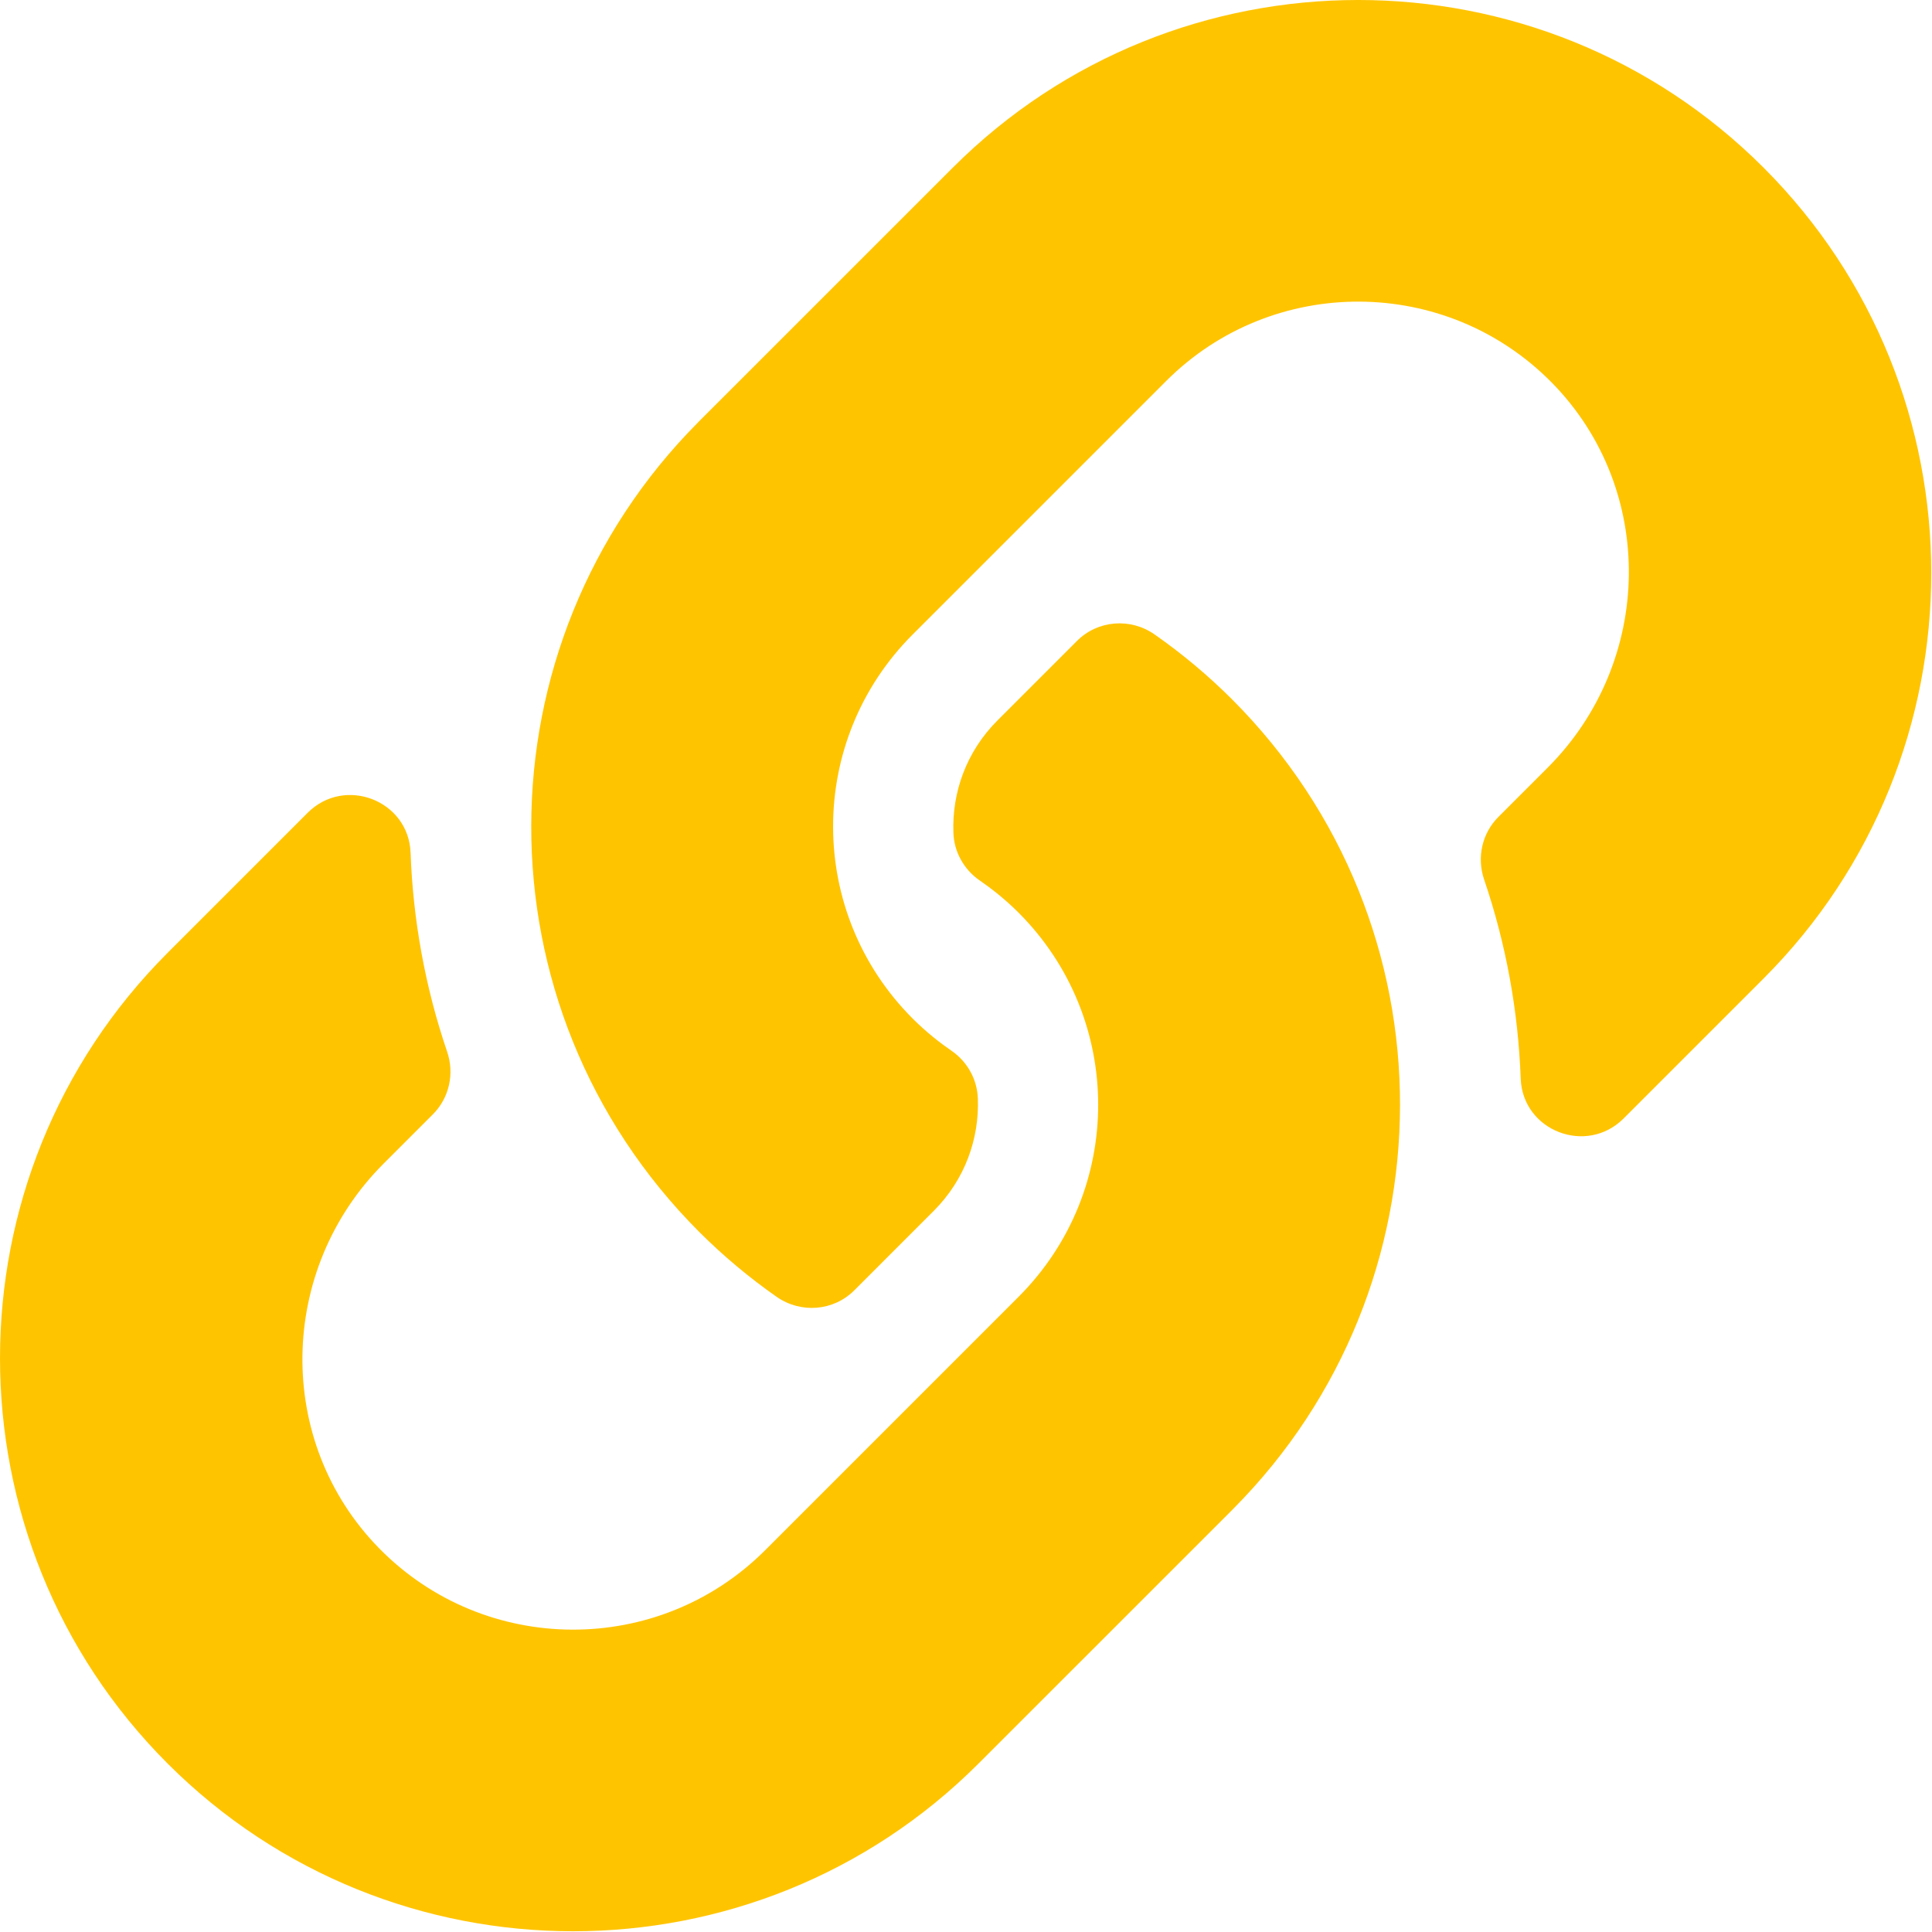 <svg xmlns="http://www.w3.org/2000/svg" width="37" height="37" viewBox="0 0 37 37" fill="none"><path d="M23.594 13.392C27.91 17.713 27.851 24.64 23.62 28.894C23.612 28.903 23.603 28.912 23.594 28.921L18.739 33.775C14.458 38.057 7.492 38.056 3.211 33.775C-1.07 29.494 -1.07 22.528 3.211 18.247L5.892 15.566C6.602 14.855 7.827 15.328 7.863 16.332C7.91 17.613 8.14 18.899 8.563 20.141C8.707 20.561 8.604 21.027 8.29 21.341L7.345 22.286C5.32 24.311 5.257 27.607 7.261 29.652C9.286 31.716 12.613 31.729 14.653 29.689L19.507 24.835C21.544 22.798 21.535 19.507 19.507 17.479C19.24 17.212 18.971 17.005 18.76 16.86C18.612 16.758 18.489 16.622 18.402 16.464C18.314 16.306 18.265 16.13 18.259 15.949C18.23 15.186 18.5 14.399 19.104 13.796L20.625 12.275C21.023 11.876 21.649 11.827 22.111 12.15C22.641 12.52 23.137 12.936 23.594 13.392ZM33.775 3.211C29.494 -1.07 22.528 -1.071 18.247 3.211L13.392 8.065C13.383 8.074 13.374 8.083 13.366 8.092C9.135 12.346 9.076 19.273 13.392 23.594C13.849 24.05 14.345 24.466 14.874 24.836C15.337 25.159 15.963 25.11 16.361 24.711L17.882 23.19C18.485 22.587 18.756 21.8 18.727 21.037C18.72 20.856 18.672 20.68 18.584 20.522C18.497 20.364 18.374 20.228 18.226 20.126C18.015 19.981 17.746 19.774 17.479 19.507C15.451 17.479 15.442 14.188 17.479 12.151L22.333 7.297C24.373 5.257 27.7 5.27 29.725 7.334C31.729 9.379 31.666 12.675 29.641 14.7L28.696 15.645C28.382 15.959 28.279 16.424 28.423 16.845C28.846 18.087 29.076 19.373 29.123 20.654C29.159 21.658 30.383 22.131 31.094 21.42L33.775 18.739C38.056 14.458 38.056 7.492 33.775 3.211Z" fill="#FFC400"></path></svg>